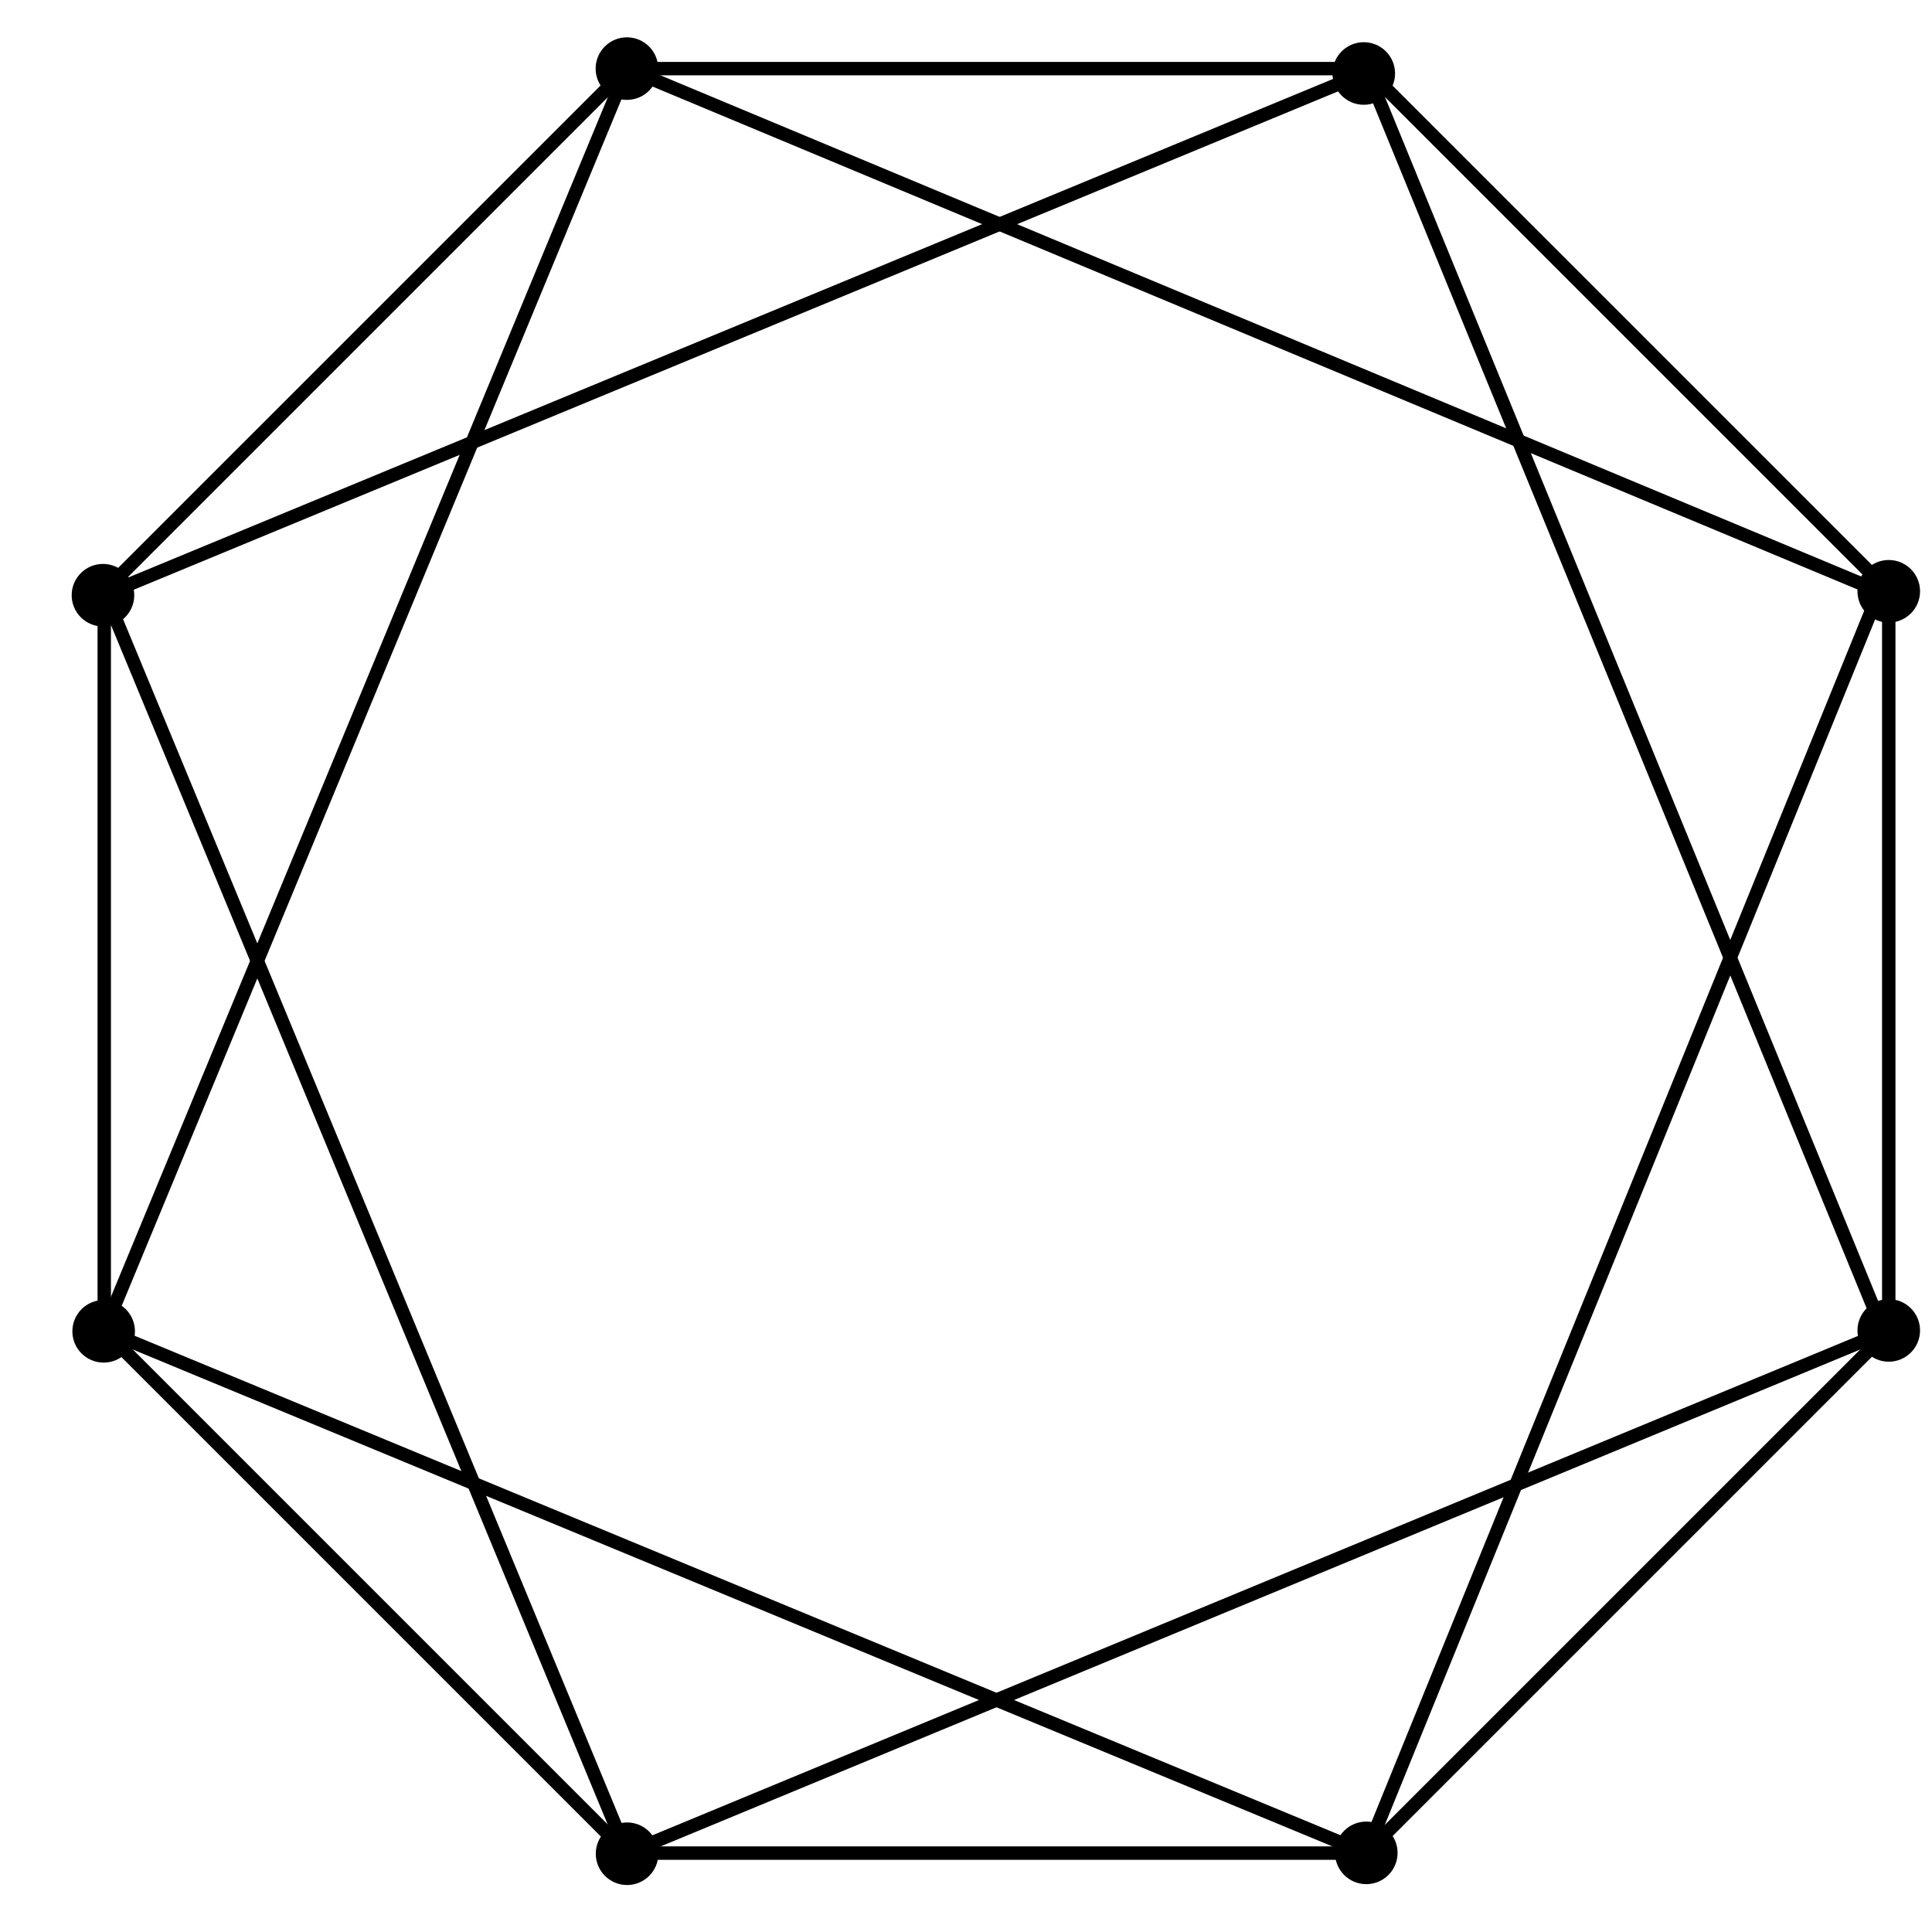 <?xml version="1.0" encoding="UTF-8" standalone="no"?>
<svg
   xmlns:dc="http://purl.org/dc/elements/1.1/"
   xmlns:cc="http://creativecommons.org/ns#"
   xmlns:rdf="http://www.w3.org/1999/02/22-rdf-syntax-ns#"
   xmlns:svg="http://www.w3.org/2000/svg"
   xmlns="http://www.w3.org/2000/svg"
   viewBox="0 0 192 192"
   height="192"
   width="192"
   xml:space="preserve"
   id="svg2"
   version="1.1"><defs
     id="defs6"><clipPath
       id="clipPath18"
       clipPathUnits="userSpaceOnUse"><path
         id="path16"
         d="M 0,144 H 144 V 0 H 0 Z" /></clipPath></defs><g
     transform="matrix(1.333,0,0,-1.333,0,192)"
     id="g10"><g
       id="g12"><g
         clip-path="url(#clipPath18)"
         id="g14"><path
           id="path20"
           style="fill:#000000;fill-opacity:1;fill-rule:nonzero;stroke:none"
           d="m 142.645,44.848 c 0,-1.012 -0.821,-1.831 -1.834,-1.831 -1.012,0 -1.832,0.819 -1.832,1.831 0,1.012 0.82,1.834 1.832,1.834 1.013,0 1.834,-0.822 1.834,-1.834" /><path
           id="path22"
           style="fill:none;stroke:#000000;stroke-width:1;stroke-linecap:butt;stroke-linejoin:miter;stroke-miterlimit:4;stroke-dasharray:none;stroke-opacity:1"
           d="m 142.645,44.848 c 0,-1.012 -0.821,-1.831 -1.834,-1.831 -1.012,0 -1.832,0.819 -1.832,1.831 0,1.012 0.82,1.834 1.832,1.834 1.013,0 1.834,-0.822 1.834,-1.834 z" /><path
           id="path24"
           style="fill:#000000;fill-opacity:1;fill-rule:nonzero;stroke:none"
           d="m 48.583,5.834 c 0,-1.012 -0.82,-1.832 -1.833,-1.832 -1.012,0 -1.833,0.82 -1.833,1.832 0,1.012 0.821,1.833 1.833,1.833 1.013,0 1.833,-0.821 1.833,-1.833" /><path
           id="path26"
           style="fill:none;stroke:#000000;stroke-width:1;stroke-linecap:butt;stroke-linejoin:miter;stroke-miterlimit:4;stroke-dasharray:none;stroke-opacity:1"
           d="m 48.583,5.834 c 0,-1.012 -0.82,-1.832 -1.833,-1.832 -1.012,0 -1.833,0.82 -1.833,1.832 0,1.012 0.821,1.833 1.833,1.833 1.013,0 1.833,-0.821 1.833,-1.833 z" /><path
           id="path28"
           style="fill:#000000;fill-opacity:1;fill-rule:nonzero;stroke:none"
           d="m 9.509,99.661 c 0,-1.012 -0.82,-1.831 -1.834,-1.831 -1.011,0 -1.832,0.819 -1.832,1.831 0,1.012 0.821,1.833 1.832,1.833 1.014,0 1.834,-0.821 1.834,-1.833" /><path
           id="path30"
           style="fill:none;stroke:#000000;stroke-width:1;stroke-linecap:butt;stroke-linejoin:miter;stroke-miterlimit:4;stroke-dasharray:none;stroke-opacity:1"
           d="m 9.509,99.661 c 0,-1.012 -0.82,-1.831 -1.834,-1.831 -1.011,0 -1.832,0.819 -1.832,1.831 0,1.012 0.821,1.833 1.832,1.833 1.014,0 1.834,-0.821 1.834,-1.833 z" /><path
           id="path32"
           style="fill:#000000;fill-opacity:1;fill-rule:nonzero;stroke:none"
           d="m 9.561,44.782 c 0,-1.012 -0.821,-1.832 -1.834,-1.832 -1.012,0 -1.832,0.82 -1.832,1.832 0,1.012 0.82,1.833 1.832,1.833 1.013,0 1.834,-0.821 1.834,-1.833" /><path
           id="path34"
           style="fill:none;stroke:#000000;stroke-width:1;stroke-linecap:butt;stroke-linejoin:miter;stroke-miterlimit:4;stroke-dasharray:none;stroke-opacity:1"
           d="m 9.561,44.782 c 0,-1.012 -0.821,-1.832 -1.834,-1.832 -1.012,0 -1.832,0.82 -1.832,1.832 0,1.012 0.82,1.833 1.832,1.833 1.013,0 1.834,-0.821 1.834,-1.833 z" /><path
           id="path36"
           style="fill:#000000;fill-opacity:1;fill-rule:nonzero;stroke:none"
           d="m 103.693,5.899 c 0,-1.011 -0.82,-1.832 -1.834,-1.832 -1.011,0 -1.832,0.821 -1.832,1.832 0,1.013 0.821,1.834 1.832,1.834 1.014,0 1.834,-0.821 1.834,-1.834" /><path
           id="path38"
           style="fill:none;stroke:#000000;stroke-width:1;stroke-linecap:butt;stroke-linejoin:miter;stroke-miterlimit:4;stroke-dasharray:none;stroke-opacity:1"
           d="m 103.693,5.899 c 0,-1.011 -0.82,-1.832 -1.834,-1.832 -1.011,0 -1.832,0.821 -1.832,1.832 0,1.013 0.821,1.834 1.832,1.834 1.014,0 1.834,-0.821 1.834,-1.834 z" /><path
           id="path40"
           style="fill:#000000;fill-opacity:1;fill-rule:nonzero;stroke:none"
           d="m 142.645,99.954 c 0,-1.012 -0.821,-1.832 -1.834,-1.832 -1.012,0 -1.832,0.82 -1.832,1.832 0,1.012 0.82,1.833 1.832,1.833 1.013,0 1.834,-0.821 1.834,-1.833" /><path
           id="path42"
           style="fill:none;stroke:#000000;stroke-width:1;stroke-linecap:butt;stroke-linejoin:miter;stroke-miterlimit:4;stroke-dasharray:none;stroke-opacity:1"
           d="m 142.645,99.954 c 0,-1.012 -0.821,-1.832 -1.834,-1.832 -1.012,0 -1.832,0.82 -1.832,1.832 0,1.012 0.82,1.833 1.832,1.833 1.013,0 1.834,-0.821 1.834,-1.833 z" /><path
           id="path44"
           style="fill:#000000;fill-opacity:1;fill-rule:nonzero;stroke:none"
           d="m 48.572,138.92 c 0,-1.011 -0.821,-1.831 -1.834,-1.831 -1.012,0 -1.832,0.82 -1.832,1.831 0,1.013 0.82,1.834 1.832,1.834 1.013,0 1.834,-0.821 1.834,-1.834" /><path
           id="path46"
           style="fill:none;stroke:#000000;stroke-width:1;stroke-linecap:butt;stroke-linejoin:miter;stroke-miterlimit:4;stroke-dasharray:none;stroke-opacity:1"
           d="m 48.572,138.92 c 0,-1.011 -0.821,-1.831 -1.834,-1.831 -1.012,0 -1.832,0.82 -1.832,1.831 0,1.013 0.82,1.834 1.832,1.834 1.013,0 1.834,-0.821 1.834,-1.834 z" /><path
           id="path48"
           style="fill:#000000;fill-opacity:1;fill-rule:nonzero;stroke:none"
           d="m 103.506,138.557 c 0,-1.012 -0.82,-1.832 -1.834,-1.832 -1.012,0 -1.832,0.82 -1.832,1.832 0,1.012 0.82,1.833 1.832,1.833 1.014,0 1.834,-0.821 1.834,-1.833" /><path
           id="path50"
           style="fill:none;stroke:#000000;stroke-width:1;stroke-linecap:butt;stroke-linejoin:miter;stroke-miterlimit:4;stroke-dasharray:none;stroke-opacity:1"
           d="m 103.506,138.557 c 0,-1.012 -0.82,-1.832 -1.834,-1.832 -1.012,0 -1.832,0.82 -1.832,1.832 0,1.012 0.82,1.833 1.832,1.833 1.014,0 1.834,-0.821 1.834,-1.833 z" /><path
           id="path52"
           style="fill:none;stroke:#000000;stroke-width:1;stroke-linecap:butt;stroke-linejoin:miter;stroke-miterlimit:4;stroke-dasharray:none;stroke-opacity:1"
           d="M 46.739,5.882 7.772,44.849 v 55.106 l 38.967,38.966 h 55.106 L 140.812,99.955 V 44.849 L 101.845,5.882 Z" /><path
           id="path54"
           style="fill:none;stroke:#000000;stroke-width:1;stroke-linecap:butt;stroke-linejoin:miter;stroke-miterlimit:4;stroke-dasharray:none;stroke-opacity:1"
           d="M 46.739,138.921 140.108,99.952" /><path
           id="path56"
           style="fill:none;stroke:#000000;stroke-width:1;stroke-linecap:butt;stroke-linejoin:miter;stroke-miterlimit:4;stroke-dasharray:none;stroke-opacity:1"
           d="m 101.845,138.921 38.603,-94.24" /><path
           id="path58"
           style="fill:none;stroke:#000000;stroke-width:1;stroke-linecap:butt;stroke-linejoin:miter;stroke-miterlimit:4;stroke-dasharray:none;stroke-opacity:1"
           d="M 140.108,99.952 101.845,5.882" /><path
           id="path60"
           style="fill:none;stroke:#000000;stroke-width:1;stroke-linecap:butt;stroke-linejoin:miter;stroke-miterlimit:4;stroke-dasharray:none;stroke-opacity:1"
           d="M 140.812,44.849 46.739,5.882" /><path
           id="path62"
           style="fill:none;stroke:#000000;stroke-width:1;stroke-linecap:butt;stroke-linejoin:miter;stroke-miterlimit:4;stroke-dasharray:none;stroke-opacity:1"
           d="M 101.845,5.882 7.772,44.849" /><path
           id="path64"
           style="fill:none;stroke:#000000;stroke-width:1;stroke-linecap:butt;stroke-linejoin:miter;stroke-miterlimit:4;stroke-dasharray:none;stroke-opacity:1"
           d="M 46.75,5.834 7.772,99.955" /><path
           id="path66"
           style="fill:none;stroke:#000000;stroke-width:1;stroke-linecap:butt;stroke-linejoin:miter;stroke-miterlimit:4;stroke-dasharray:none;stroke-opacity:1"
           d="m 7.772,44.849 38.967,94.072" /><path
           id="path68"
           style="fill:none;stroke:#000000;stroke-width:1;stroke-linecap:butt;stroke-linejoin:miter;stroke-miterlimit:4;stroke-dasharray:none;stroke-opacity:1"
           d="m 7.676,99.661 93.997,38.897" /></g></g></g></svg>